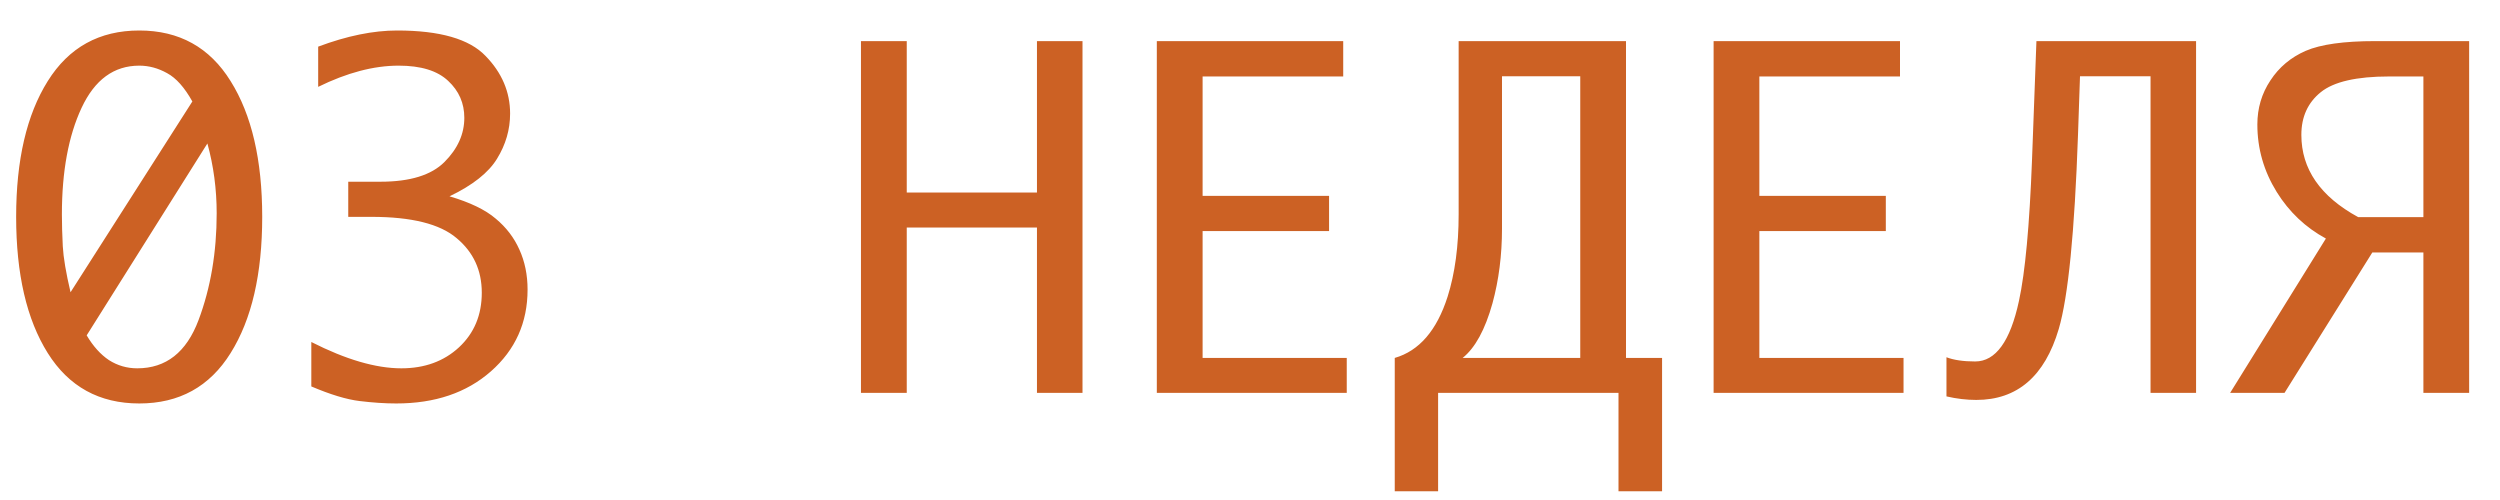 <?xml version="1.0" encoding="UTF-8"?> <svg xmlns="http://www.w3.org/2000/svg" width="70" height="14" viewBox="0 0 70 14" fill="none"><path d="M3.9 0.854C5.018 0.854 5.871 1.326 6.457 2.271C7.047 3.212 7.342 4.479 7.342 6.072C7.342 7.674 7.047 8.945 6.457 9.886C5.871 10.827 5.018 11.297 3.9 11.297C2.782 11.297 1.927 10.827 1.337 9.886C0.747 8.945 0.452 7.674 0.452 6.072C0.452 4.479 0.747 3.212 1.337 2.271C1.927 1.326 2.782 0.854 3.9 0.854ZM1.975 8.183L5.386 2.841C5.167 2.449 4.932 2.185 4.68 2.049C4.428 1.908 4.168 1.838 3.9 1.838C3.19 1.838 2.652 2.232 2.284 3.02C1.917 3.805 1.733 4.799 1.733 6.004C1.733 6.281 1.742 6.578 1.758 6.896C1.775 7.209 1.847 7.639 1.975 8.183ZM5.807 4.017L2.427 9.39C2.608 9.696 2.817 9.927 3.052 10.084C3.291 10.236 3.555 10.313 3.844 10.313C4.649 10.313 5.221 9.863 5.559 8.963C5.897 8.064 6.067 7.067 6.067 5.973C6.067 5.297 5.98 4.644 5.807 4.017ZM8.717 10.82V9.576C9.683 10.067 10.523 10.313 11.237 10.313C11.889 10.313 12.428 10.117 12.852 9.725C13.278 9.329 13.49 8.819 13.49 8.196C13.49 7.568 13.255 7.059 12.784 6.667C12.318 6.27 11.524 6.072 10.401 6.072H9.751V5.088H10.655C11.48 5.088 12.077 4.904 12.444 4.537C12.815 4.166 13.001 3.753 13.001 3.299C13.001 2.89 12.851 2.546 12.549 2.265C12.248 1.98 11.786 1.838 11.162 1.838C10.465 1.838 9.714 2.036 8.909 2.432V1.306C9.714 1.004 10.451 0.854 11.119 0.854C12.316 0.854 13.141 1.091 13.595 1.566C14.053 2.036 14.283 2.575 14.283 3.181C14.283 3.627 14.161 4.048 13.917 4.444C13.678 4.836 13.234 5.187 12.586 5.497C13.16 5.666 13.591 5.874 13.88 6.122C14.173 6.365 14.394 6.654 14.543 6.989C14.695 7.323 14.772 7.696 14.772 8.109C14.772 9.033 14.429 9.797 13.744 10.399C13.063 10.998 12.18 11.297 11.094 11.297C10.781 11.297 10.438 11.274 10.067 11.229C9.7 11.184 9.25 11.047 8.717 10.82ZM24.107 11V1.151H25.389V5.391H29.035V1.151H30.31V11H29.035V6.37H25.389V11H24.107ZM37.709 10.022V11H32.391V1.151H37.61V2.141H33.673V5.484H37.214V6.469H33.673V10.022H37.709ZM46.538 13.755H45.318V11H40.267V13.755H39.053V10.022C39.738 9.824 40.231 9.252 40.533 8.307C40.739 7.655 40.842 6.887 40.842 6.004V1.151H45.528V10.022H46.538V13.755ZM44.247 10.022V2.135H42.056V6.4C42.056 7.143 41.967 7.841 41.789 8.493C41.583 9.232 41.304 9.741 40.954 10.022H44.247ZM53.299 10.022V11H47.981V1.151H53.2V2.141H49.262V5.484H52.803V6.469H49.262V10.022H53.299ZM61.49 11H60.215V2.135H58.24L58.184 3.776C58.089 6.5 57.91 8.311 57.645 9.211C57.253 10.536 56.484 11.198 55.336 11.198C55.064 11.198 54.785 11.165 54.501 11.099V10.003C54.707 10.082 54.975 10.121 55.305 10.121C55.879 10.121 56.288 9.556 56.531 8.425C56.705 7.628 56.826 6.316 56.896 4.488L57.02 1.151H61.49V11ZM66.425 7.069L63.967 11H62.444L65.125 6.679C64.555 6.37 64.097 5.936 63.75 5.379C63.387 4.793 63.206 4.162 63.206 3.485C63.206 3.031 63.327 2.62 63.571 2.253C63.814 1.881 64.144 1.605 64.561 1.423C64.982 1.242 65.63 1.151 66.505 1.151H69.136V11H67.855V7.069H66.425ZM67.855 6.079V2.141H66.895C65.983 2.141 65.345 2.288 64.982 2.581C64.619 2.874 64.438 3.272 64.438 3.776C64.438 4.733 64.968 5.501 66.028 6.079H67.855Z" fill="#CC6124"></path></svg> 
